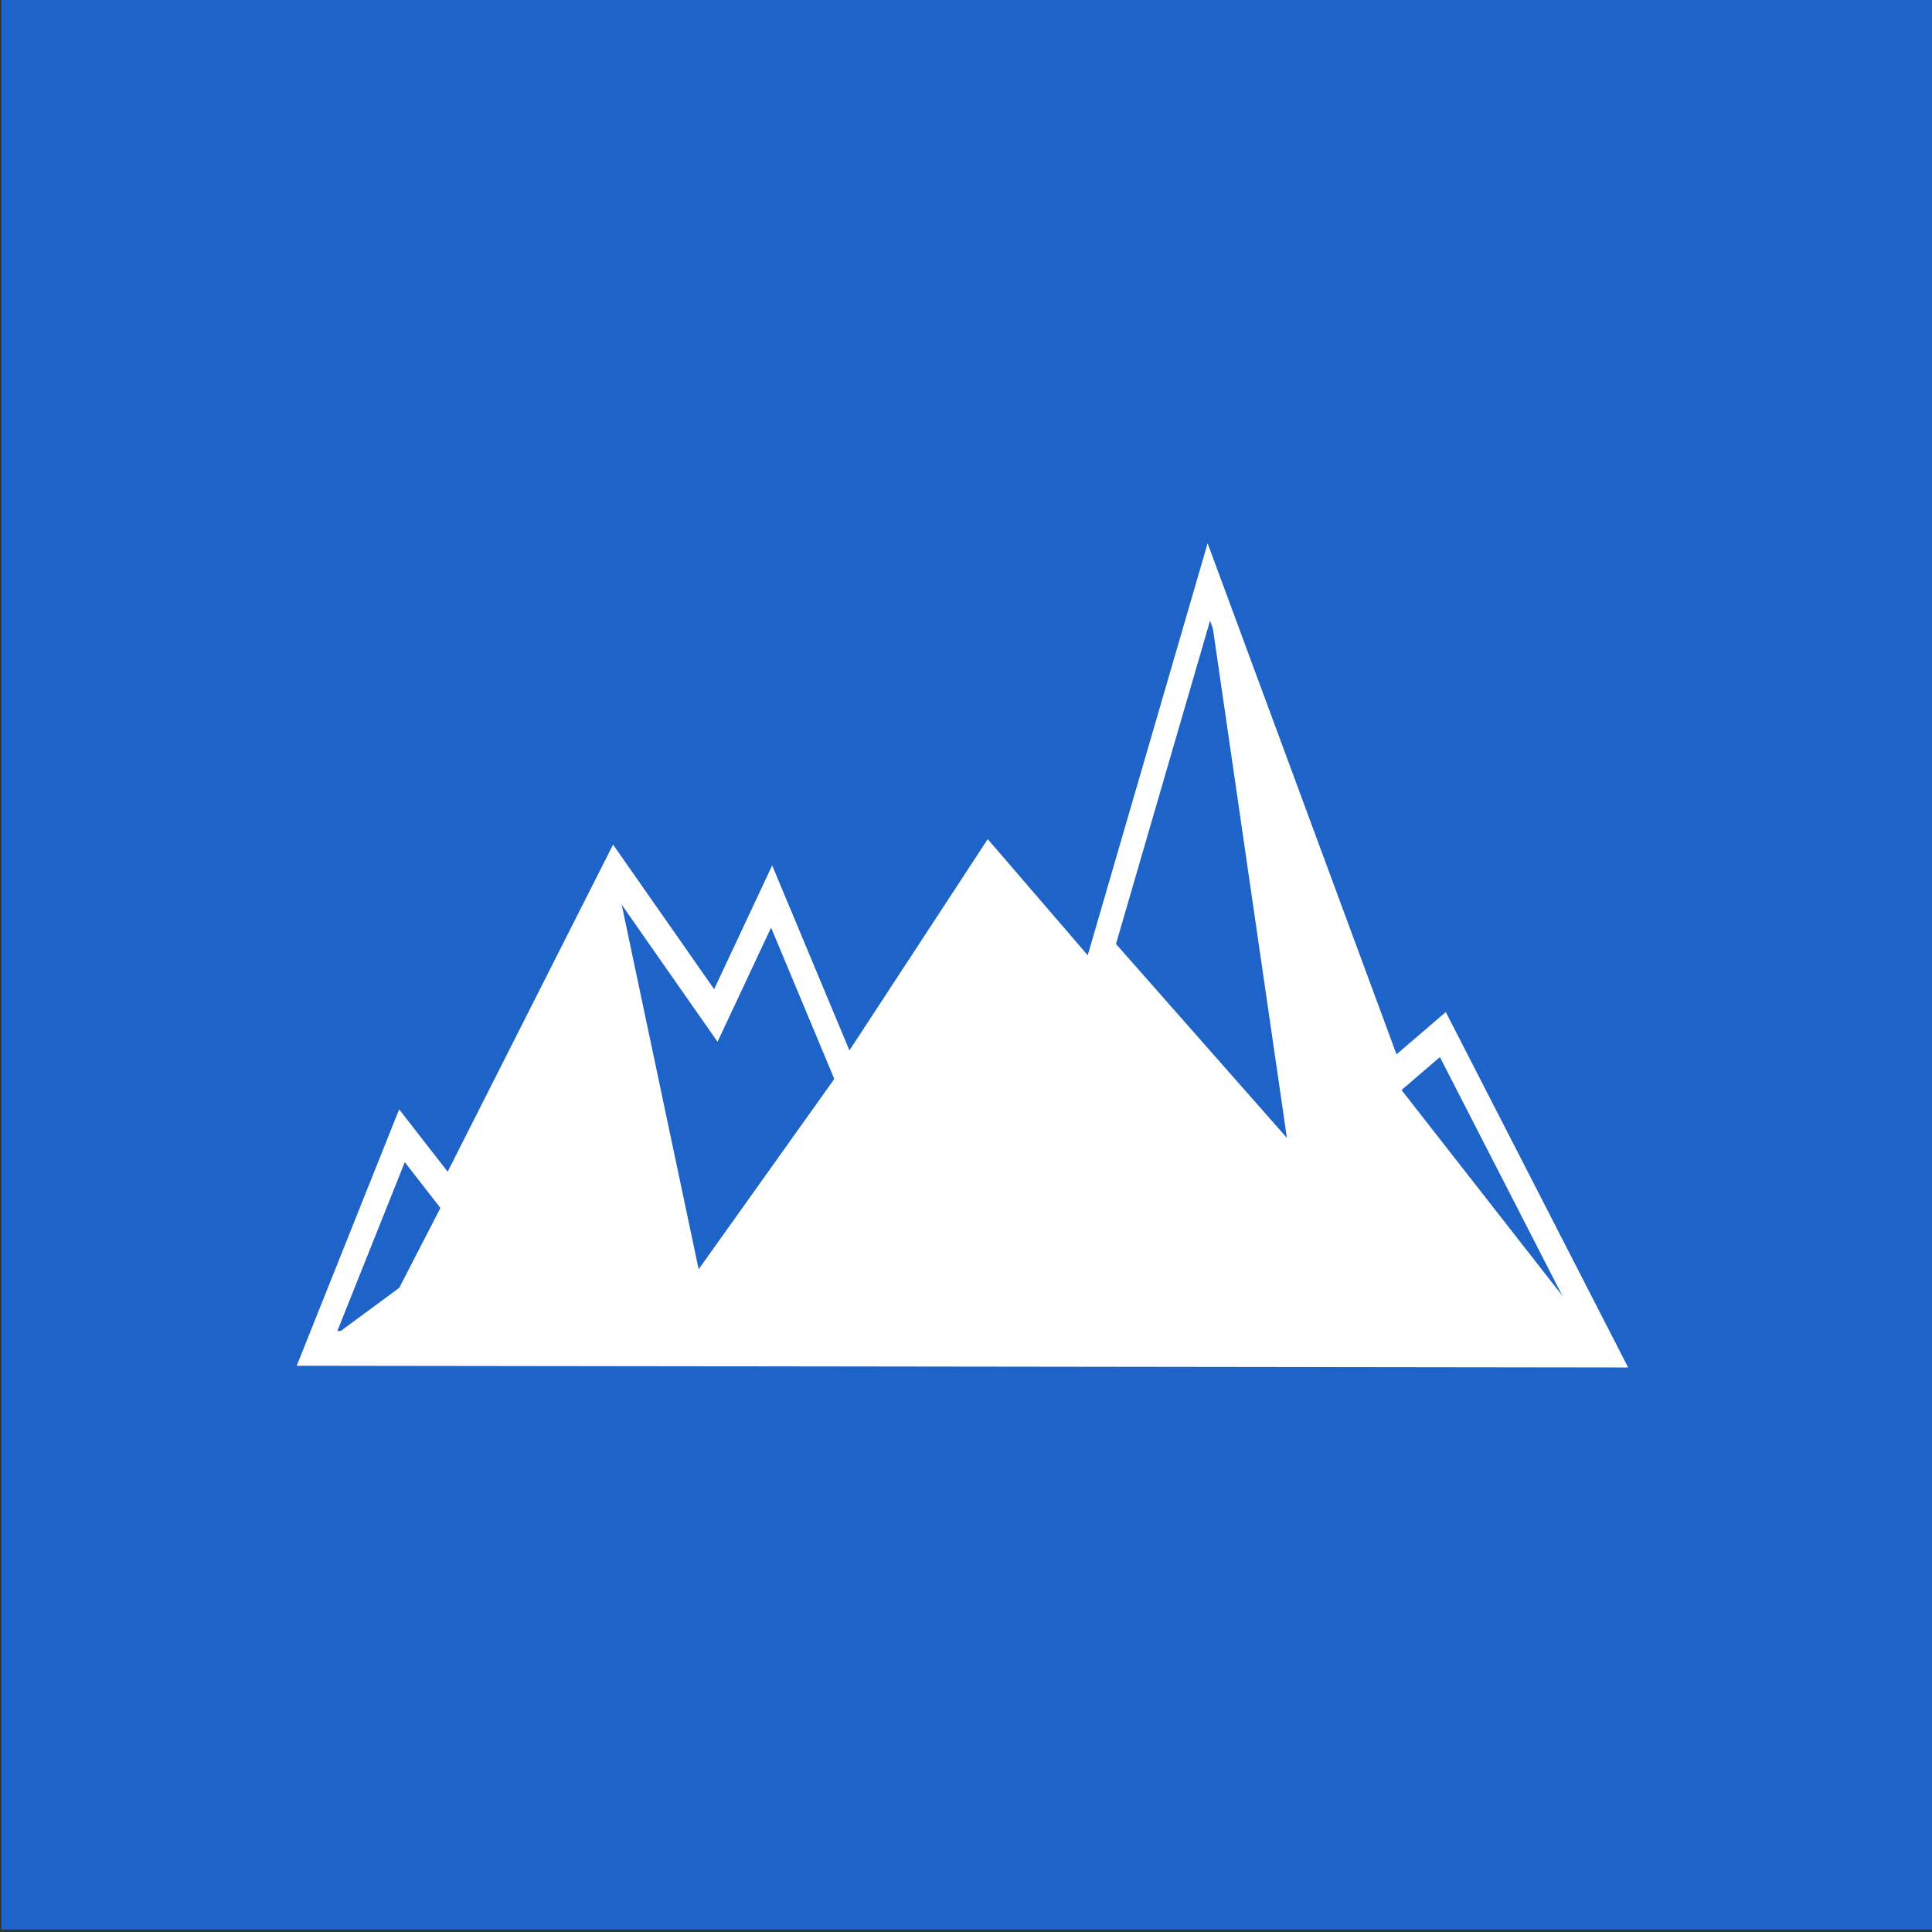 <?xml version="1.0" encoding="UTF-8" standalone="no"?>
<!DOCTYPE svg PUBLIC "-//W3C//DTD SVG 1.1//EN" "http://www.w3.org/Graphics/SVG/1.1/DTD/svg11.dtd">
<svg width="100%" height="100%" viewBox="0 0 600 600" version="1.1" xmlns="http://www.w3.org/2000/svg" xmlns:xlink="http://www.w3.org/1999/xlink" xml:space="preserve" xmlns:serif="http://www.serif.com/" style="fill-rule:evenodd;clip-rule:evenodd;stroke-linecap:square;">
    <rect x="0" y="0" width="600" height="600" fill="#333333" stroke="none"/>
    <g transform="matrix(1.398,0,0,1.466,-5731.3,-1670.44)">
        <rect x="4099.9" y="1139.07" width="429.212" height="409.138" style="fill:rgb(30, 100, 200);"/>
    </g>
    <g transform="matrix(-1.406,0,0,2.148,6071.3,-3145.52)">
        <g transform="matrix(1,0,0,1,-130.941,-59.978)">
            <path d="M4094.63,1719.56L4130.38,1673.95L4141.57,1680.24L4182.07,1608.52L4207.81,1666.42L4230.68,1649.03L4261.89,1680.24L4278.64,1653.99L4290.96,1671.19L4313.36,1650.22L4349.81,1697.4L4360.29,1688.58L4379.05,1719.32L4094.63,1719.56Z" style="fill:none;stroke:white;stroke-width:5.04px;"/>
        </g>
        <g transform="matrix(1,0,0,1,-129.065,-60.246)">
            <path d="M4092.75,1719.82L4139.69,1680.51L4179.69,1613.74L4162.95,1689.16L4202.77,1659.58L4205.93,1666.69L4228.8,1649.3L4292.88,1708.15L4311.48,1650.49L4359.02,1710.84L4377.17,1719.59L4092.75,1719.82Z" style="fill:white;"/>
        </g>
    </g>
</svg>
